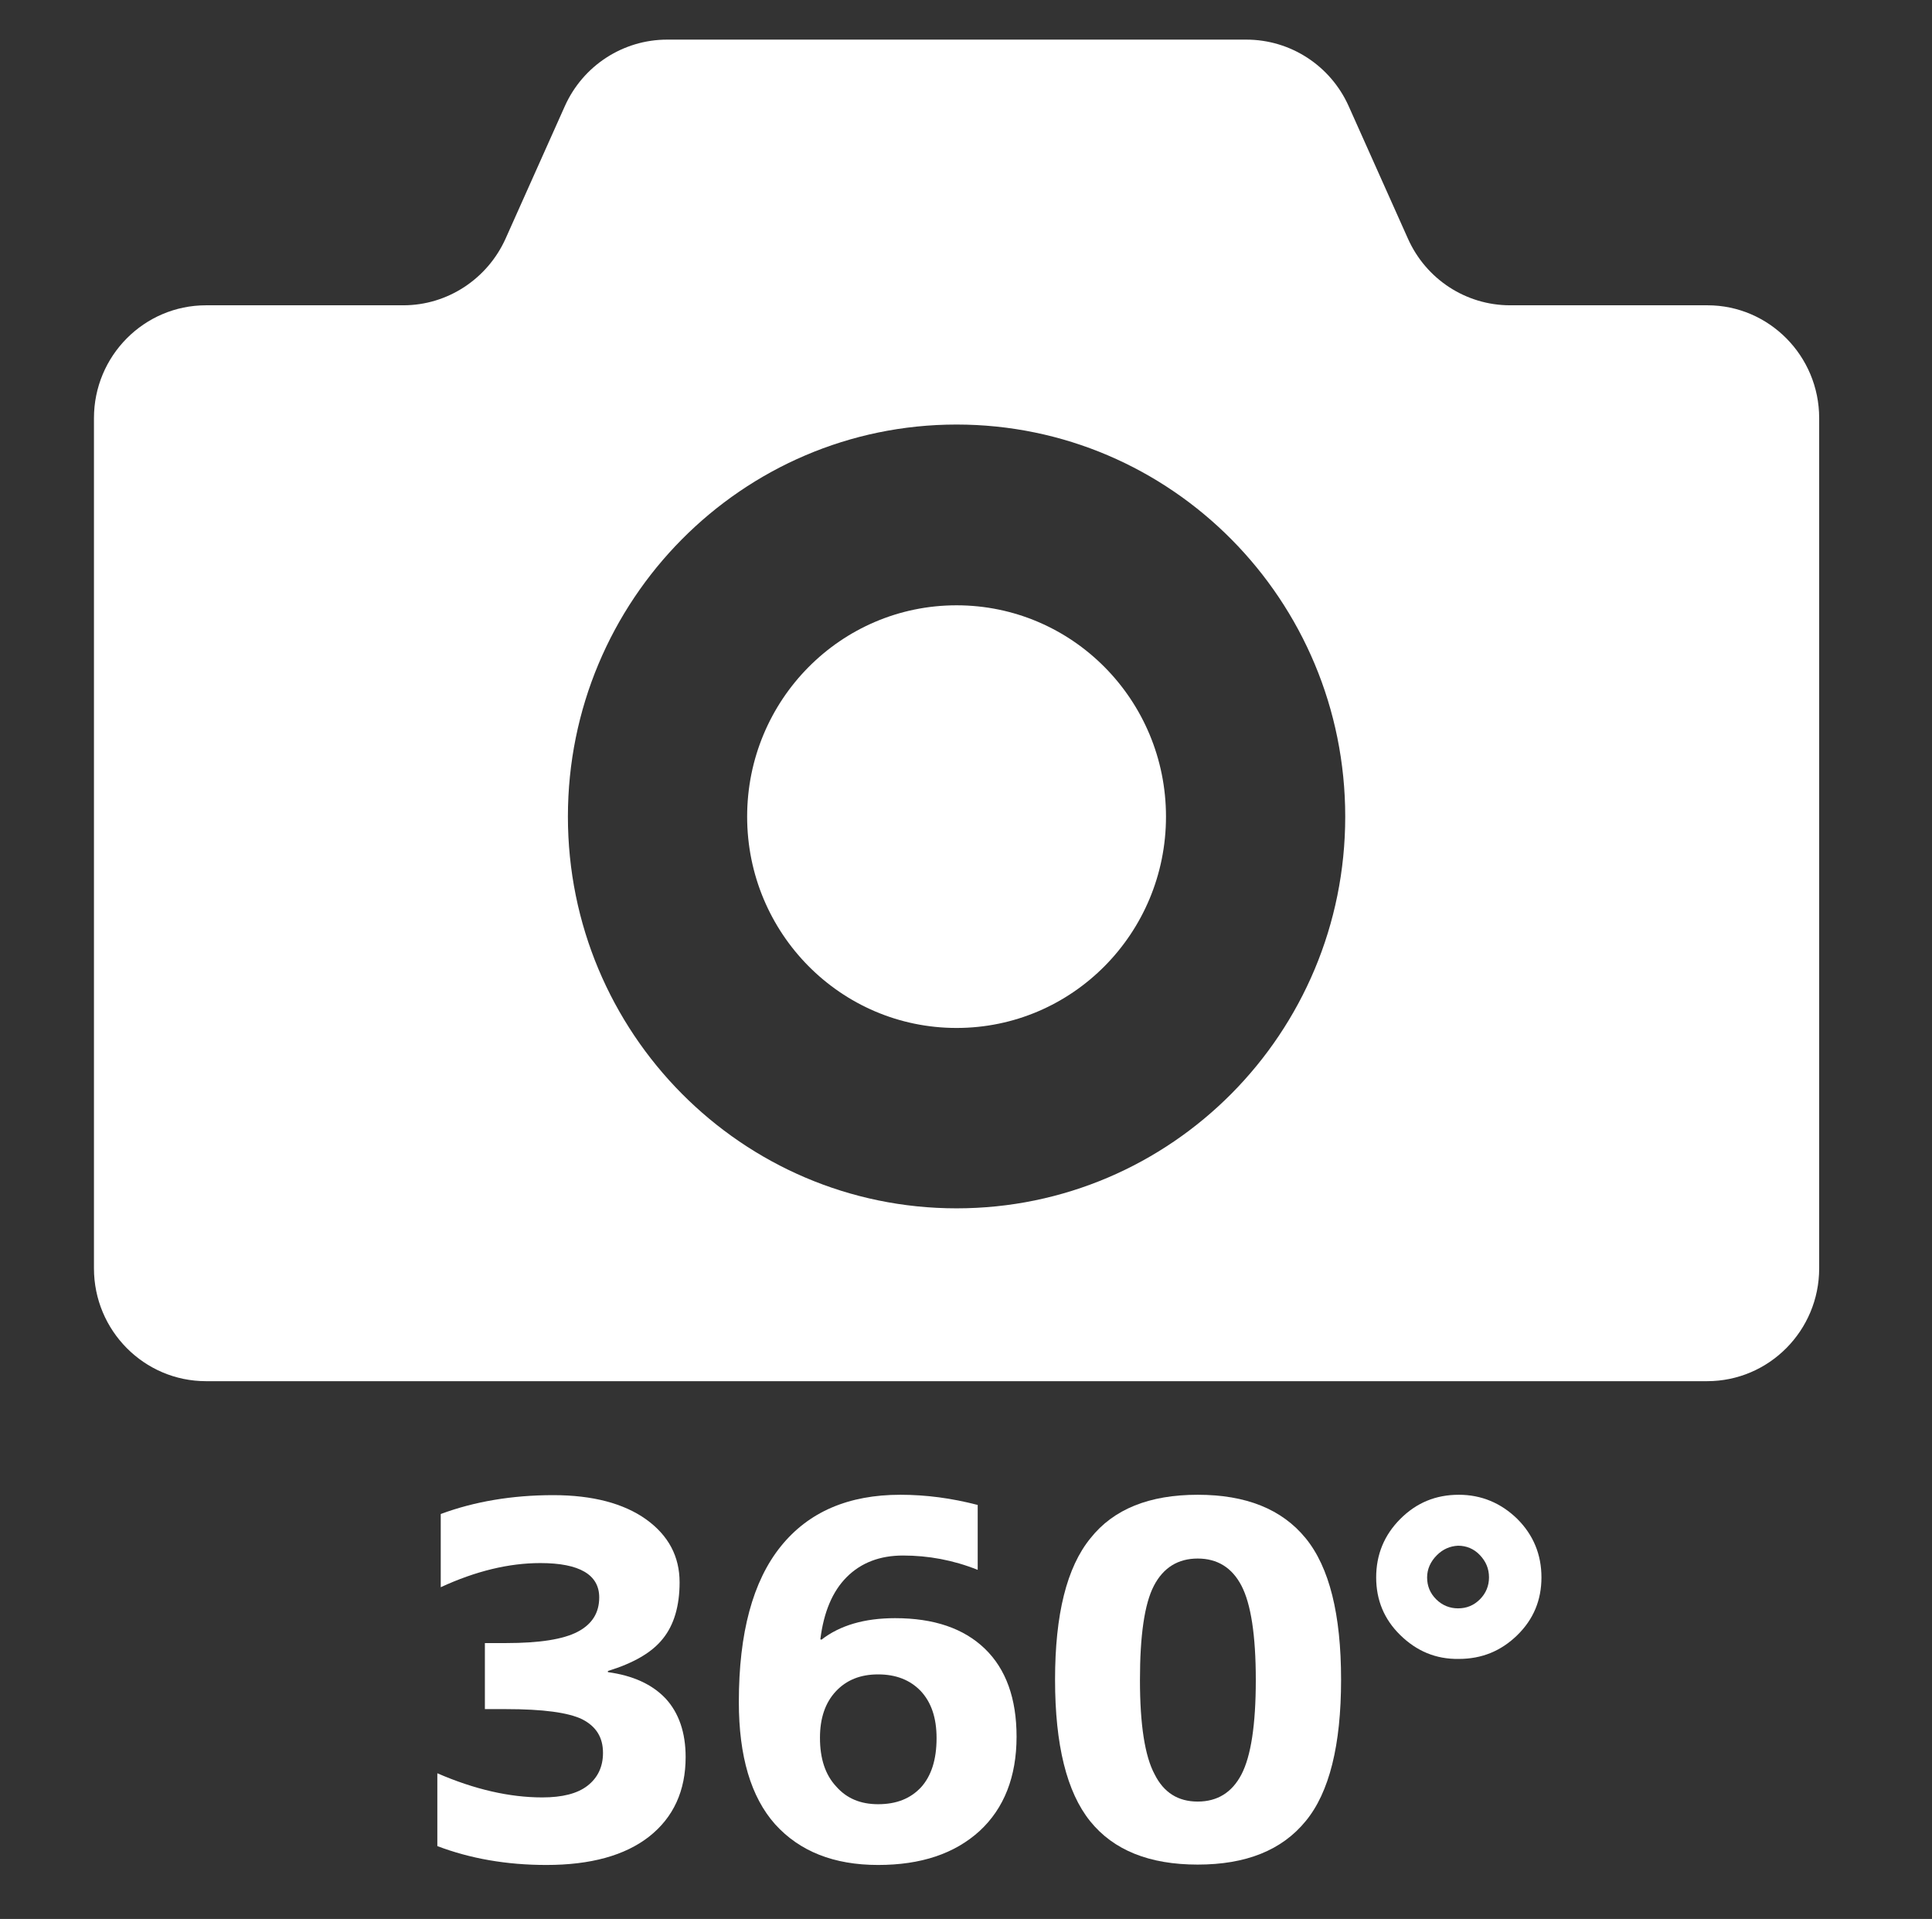 <?xml version="1.0" encoding="utf-8"?>
<!-- Generator: Adobe Illustrator 21.1.0, SVG Export Plug-In . SVG Version: 6.00 Build 0)  -->
<svg version="1.1" id="_x32_" xmlns="http://www.w3.org/2000/svg" xmlns:xlink="http://www.w3.org/1999/xlink" x="0px" y="0px"
	 viewBox="0 0 512 508.5" style="enable-background:new 0 0 512 508.5;" xml:space="preserve">
<rect x="0" y="0" width="512" height="508.5" fill="#333333" stroke="none"/>
<style type="text/css">
	.st0{fill:#FFFFFF;}
</style>
<g>
	<path class="st0" d="M253.5,160.4c-30.7,0-55.5,25.1-55.5,56s24.8,56,55.5,56s55.5-25.1,55.5-56S284.2,160.4,253.5,160.4z"/>
	<path class="st0" d="M452.5,80.9h-52.3c-11.7,0-22.3-6.9-27.1-17.7l-15.7-35.1c-4.8-10.7-15.4-17.6-27.1-17.6H176.8
		c-11.7,0-22.3,6.9-27.1,17.6L134,63.2c-4.8,10.7-15.4,17.7-27.1,17.7H54.6c-16.4,0-29.7,13.4-29.7,29.9v225.3
		c0,16.5,13.3,29.9,29.7,29.9h218.1h179.7c16.4,0,29.7-13.4,29.7-29.9V110.8C482.1,94.3,468.8,80.9,452.5,80.9z M253.5,320.2
		c-56.9,0-103-46.5-103-103.8s46.1-103.9,103-103.9s103,46.5,103,103.9S310.4,320.2,253.5,320.2z"/>
</g>
<g>
	<path class="st0" d="M144.8,494.2c-10.6,0-20.2-1.7-28.9-5v-19.3c9.9,4.3,19.2,6.4,27.8,6.4c5.3,0,9.3-1,12-3.1
		c2.7-2.1,4.1-5,4.1-8.7c0-4.1-1.8-7-5.5-8.9c-3.7-1.8-10.4-2.7-20.2-2.7h-5.6v-17.5h5.6c8.9,0,15.2-1,19-3c3.8-2,5.7-5,5.7-9.1
		c0-6-5.2-9.1-15.6-9.1c-8.3,0-17.1,2.1-26.4,6.4v-19.4c8.9-3.3,18.9-5,29.8-5c10.5,0,18.7,2.2,24.6,6.4c6,4.3,8.9,9.9,8.9,16.7
		c0,6.3-1.5,11.3-4.4,14.9c-2.9,3.7-7.8,6.5-14.6,8.6v0.3c6.6,0.9,11.7,3.2,15.3,7c3.5,3.8,5.3,9,5.3,15.5c0,8.9-3.2,16-9.7,21.1
		C165.6,491.7,156.5,494.2,144.8,494.2z"/>
	<path class="st0" d="M259.1,398.8v17.2c-6.5-2.6-13.1-3.8-19.8-3.8c-6.1,0-11.1,1.9-14.9,5.7c-3.8,3.8-6.1,9.3-7,16.5l0.3,0.1
		c4.9-3.8,11.4-5.7,19.5-5.7c10.3,0,18.2,2.7,23.8,8.1c5.6,5.4,8.4,13.2,8.4,23.3c0,10.6-3.3,19-9.8,25c-6.6,6-15.5,9-26.9,9
		c-11.7,0-20.8-3.6-27.3-10.8c-6.4-7.2-9.6-18-9.6-32.4c0-18.3,3.7-32,11.1-41.2c7.4-9.2,18-13.7,31.7-13.7
		C245.4,396.1,252.2,397,259.1,398.8z M232.7,478.1c4.9,0,8.6-1.5,11.4-4.5c2.7-3,4.1-7.3,4.1-13c0-5.4-1.4-9.5-4.2-12.5
		c-2.8-2.9-6.5-4.4-11.3-4.4c-4.7,0-8.4,1.5-11.2,4.5c-2.8,3-4.2,7.1-4.2,12.3c0,5.5,1.4,9.8,4.3,12.9
		C224.4,476.6,228.1,478.1,232.7,478.1z"/>
	<path class="st0" d="M289,407.6c6.1-7.7,15.6-11.5,28.4-11.5c12.8,0,22.3,3.8,28.6,11.5s9.4,20.2,9.4,37.5s-3.1,29.9-9.4,37.5
		c-6.3,7.7-15.8,11.5-28.6,11.5c-12.8,0-22.3-3.8-28.5-11.5c-6.2-7.7-9.3-20.2-9.3-37.5S282.7,415.3,289,407.6z M306,470.2
		c2.4,4.8,6.2,7.2,11.4,7.2s9.1-2.4,11.6-7.2c2.5-4.8,3.8-13.1,3.8-25s-1.3-20.2-3.8-25c-2.5-4.8-6.4-7.2-11.6-7.2
		s-9.1,2.4-11.6,7.2c-2.5,4.8-3.7,13.2-3.7,25S303.4,465.4,306,470.2z"/>
	<path class="st0" d="M371.1,433.3c-4.3-4.2-6.4-9.3-6.4-15.3s2.1-11.2,6.4-15.5c4.3-4.3,9.4-6.4,15.5-6.4c6,0,11.2,2.2,15.5,6.4
		c4.3,4.3,6.4,9.5,6.4,15.5s-2.1,11.1-6.4,15.3c-4.3,4.2-9.4,6.3-15.5,6.3C380.5,439.7,375.4,437.5,371.1,433.3z M380.8,412.1
		c-1.7,1.7-2.6,3.7-2.6,5.9c0,2.3,0.8,4.2,2.4,5.8c1.6,1.6,3.6,2.4,5.8,2.4c2.3,0,4.2-0.8,5.8-2.4c1.6-1.6,2.4-3.6,2.4-5.8
		c0-2.3-0.8-4.2-2.4-5.9c-1.6-1.7-3.6-2.5-5.8-2.5C384.3,409.7,382.4,410.5,380.8,412.1z"/>
</g>
</svg>
